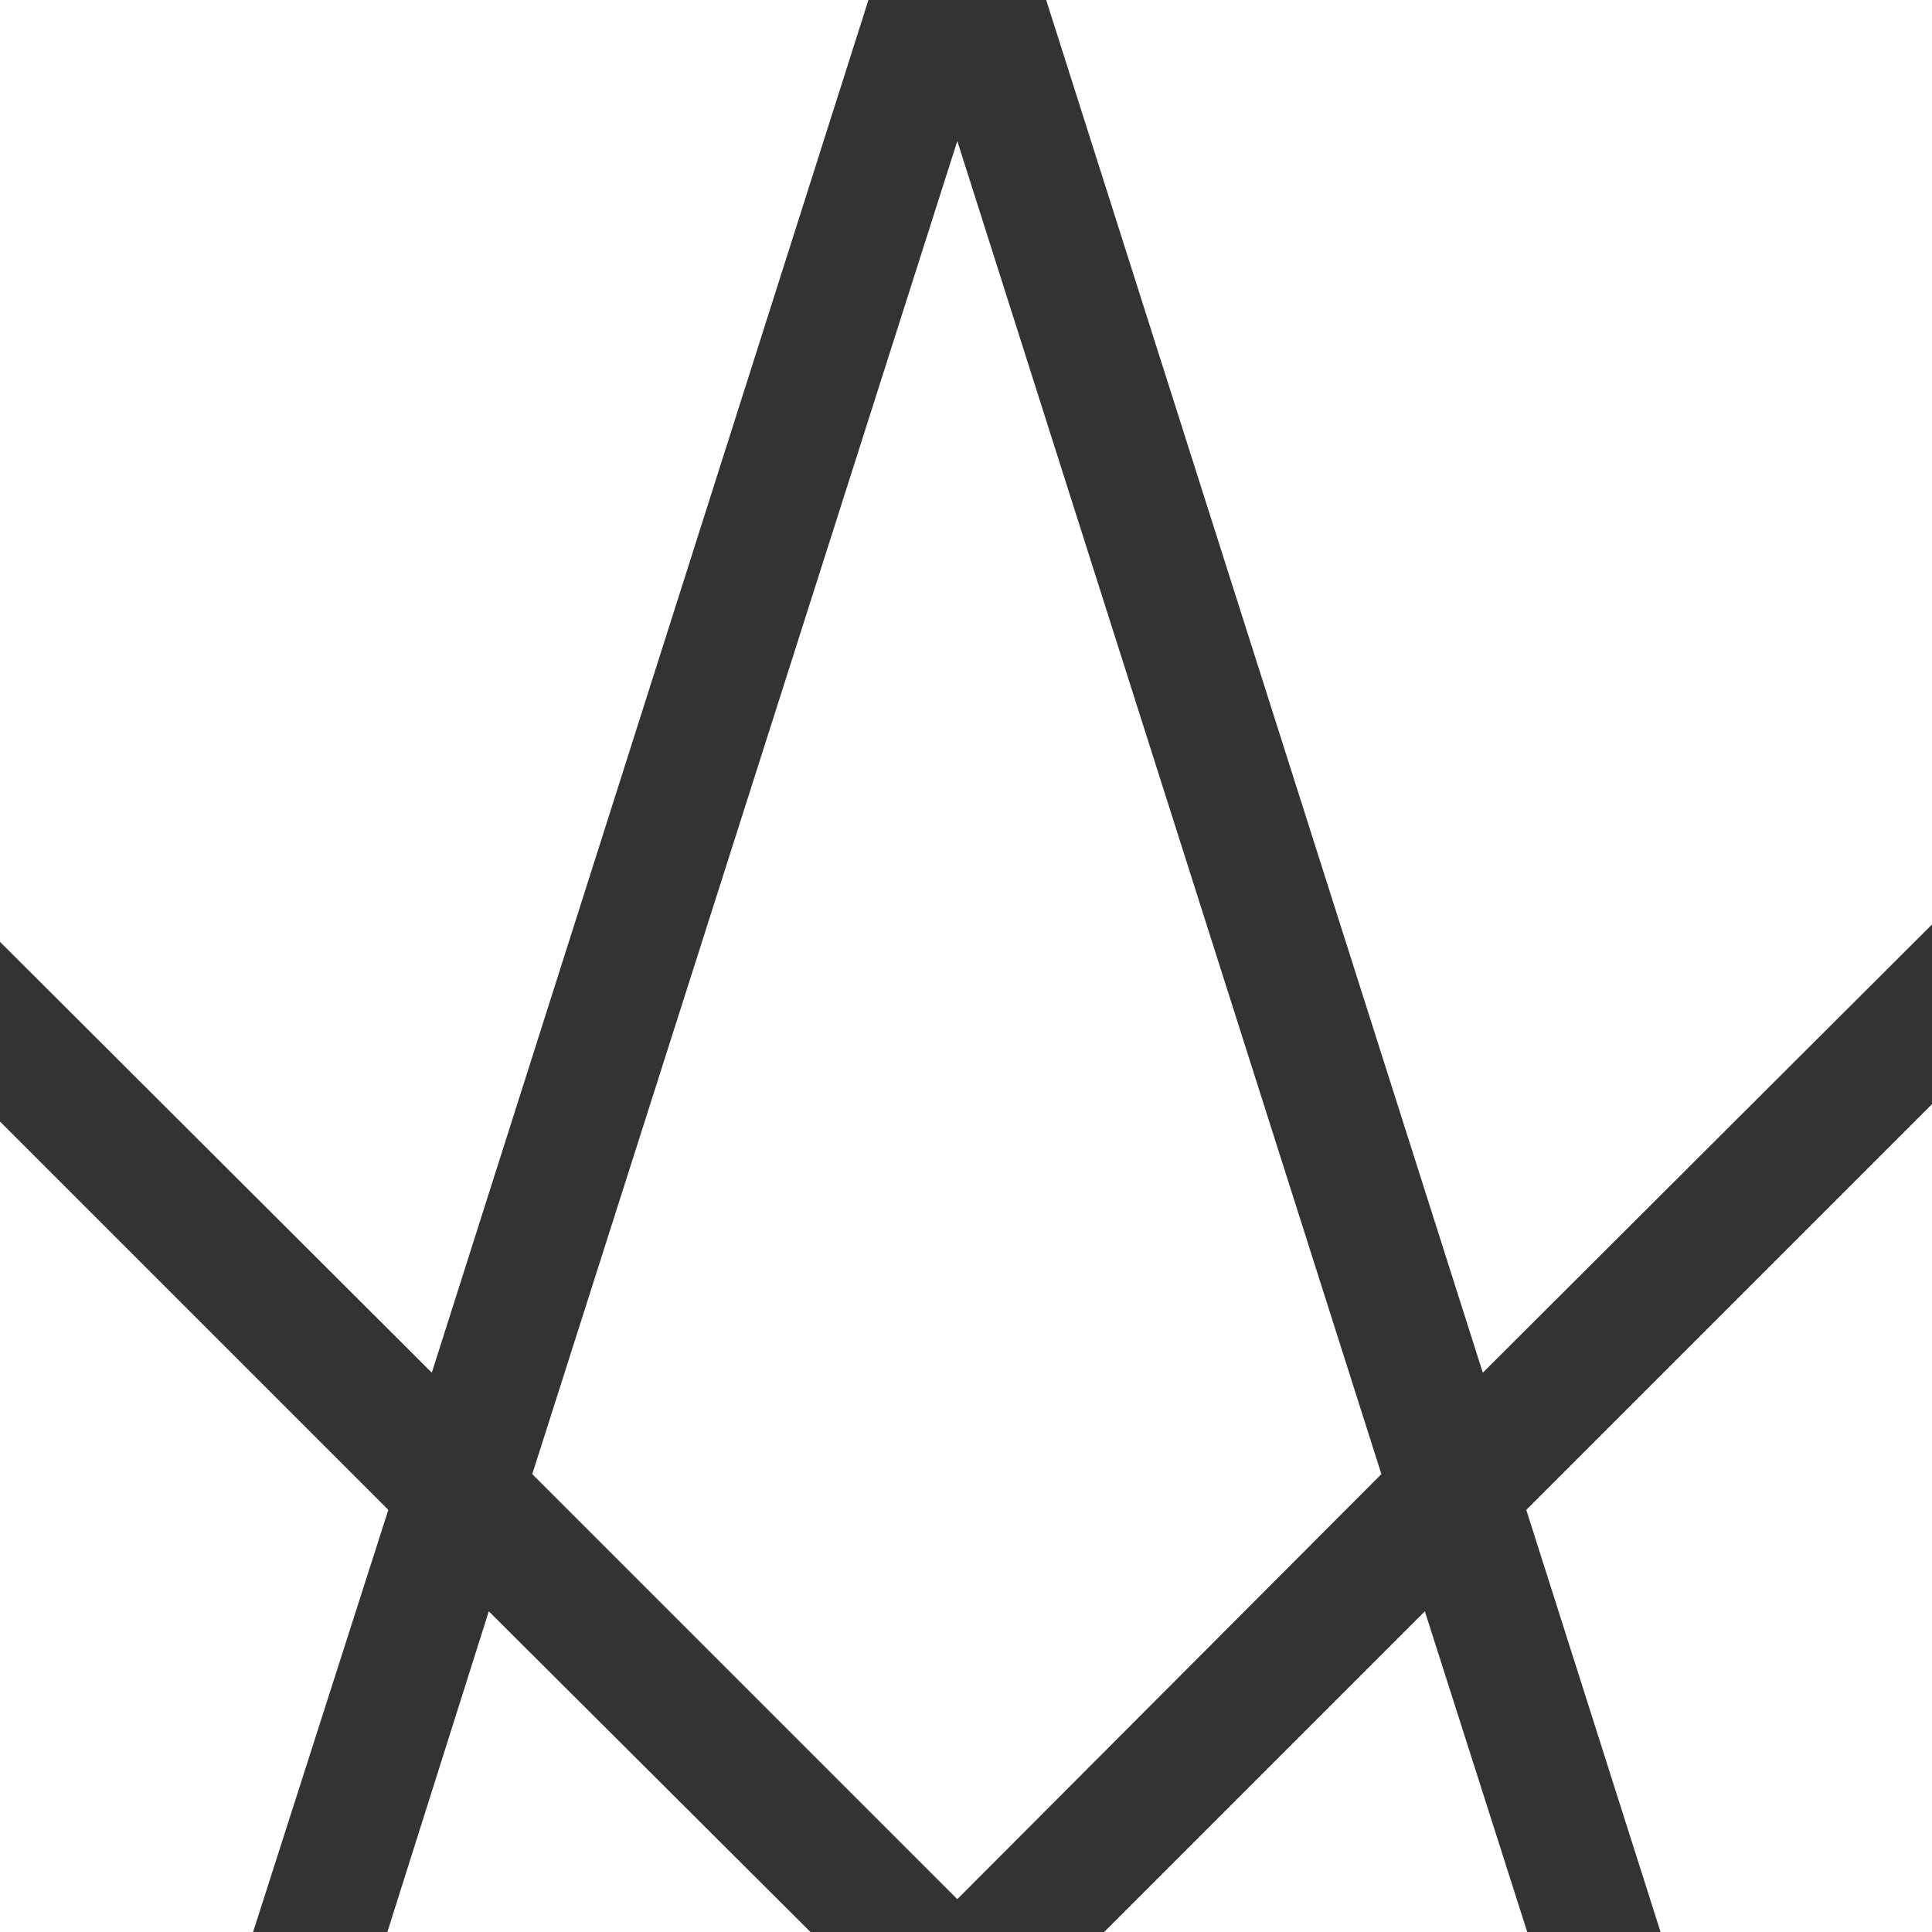 <?xml version="1.0" encoding="UTF-8"?> <!-- Generator: Adobe Illustrator 24.0.2, SVG Export Plug-In . SVG Version: 6.00 Build 0) --> <svg xmlns="http://www.w3.org/2000/svg" xmlns:xlink="http://www.w3.org/1999/xlink" id="Слой_1" x="0px" y="0px" viewBox="0 0 200 200" style="enable-background:new 0 0 200 200;" xml:space="preserve"><rect x="0" y="0" width="200" height="200" fill="#333333" stroke="none"/> <style type="text/css"> .st0{fill:#FFFFFF;} </style> <g> <polygon class="st0" points="40.2,156.3 26.2,200 0,200 0,116.1 "></polygon> <polygon class="st0" points="83.9,200 40.1,200 50.6,166.8 "></polygon> <polygon class="st0" points="158.1,200 114.3,200 147.5,166.8 "></polygon> <polygon class="st0" points="200,114.3 200,200 171.9,200 158,156.3 "></polygon> <polygon class="st0" points="200,0 200,95.7 153.5,142.1 108.3,0 "></polygon> <polygon class="st0" points="143,152.6 99.1,196.6 55.1,152.6 99.1,14.6 "></polygon> <polygon class="st0" points="89.9,0 44.7,142.1 0,97.5 0,0 "></polygon> </g> </svg> 